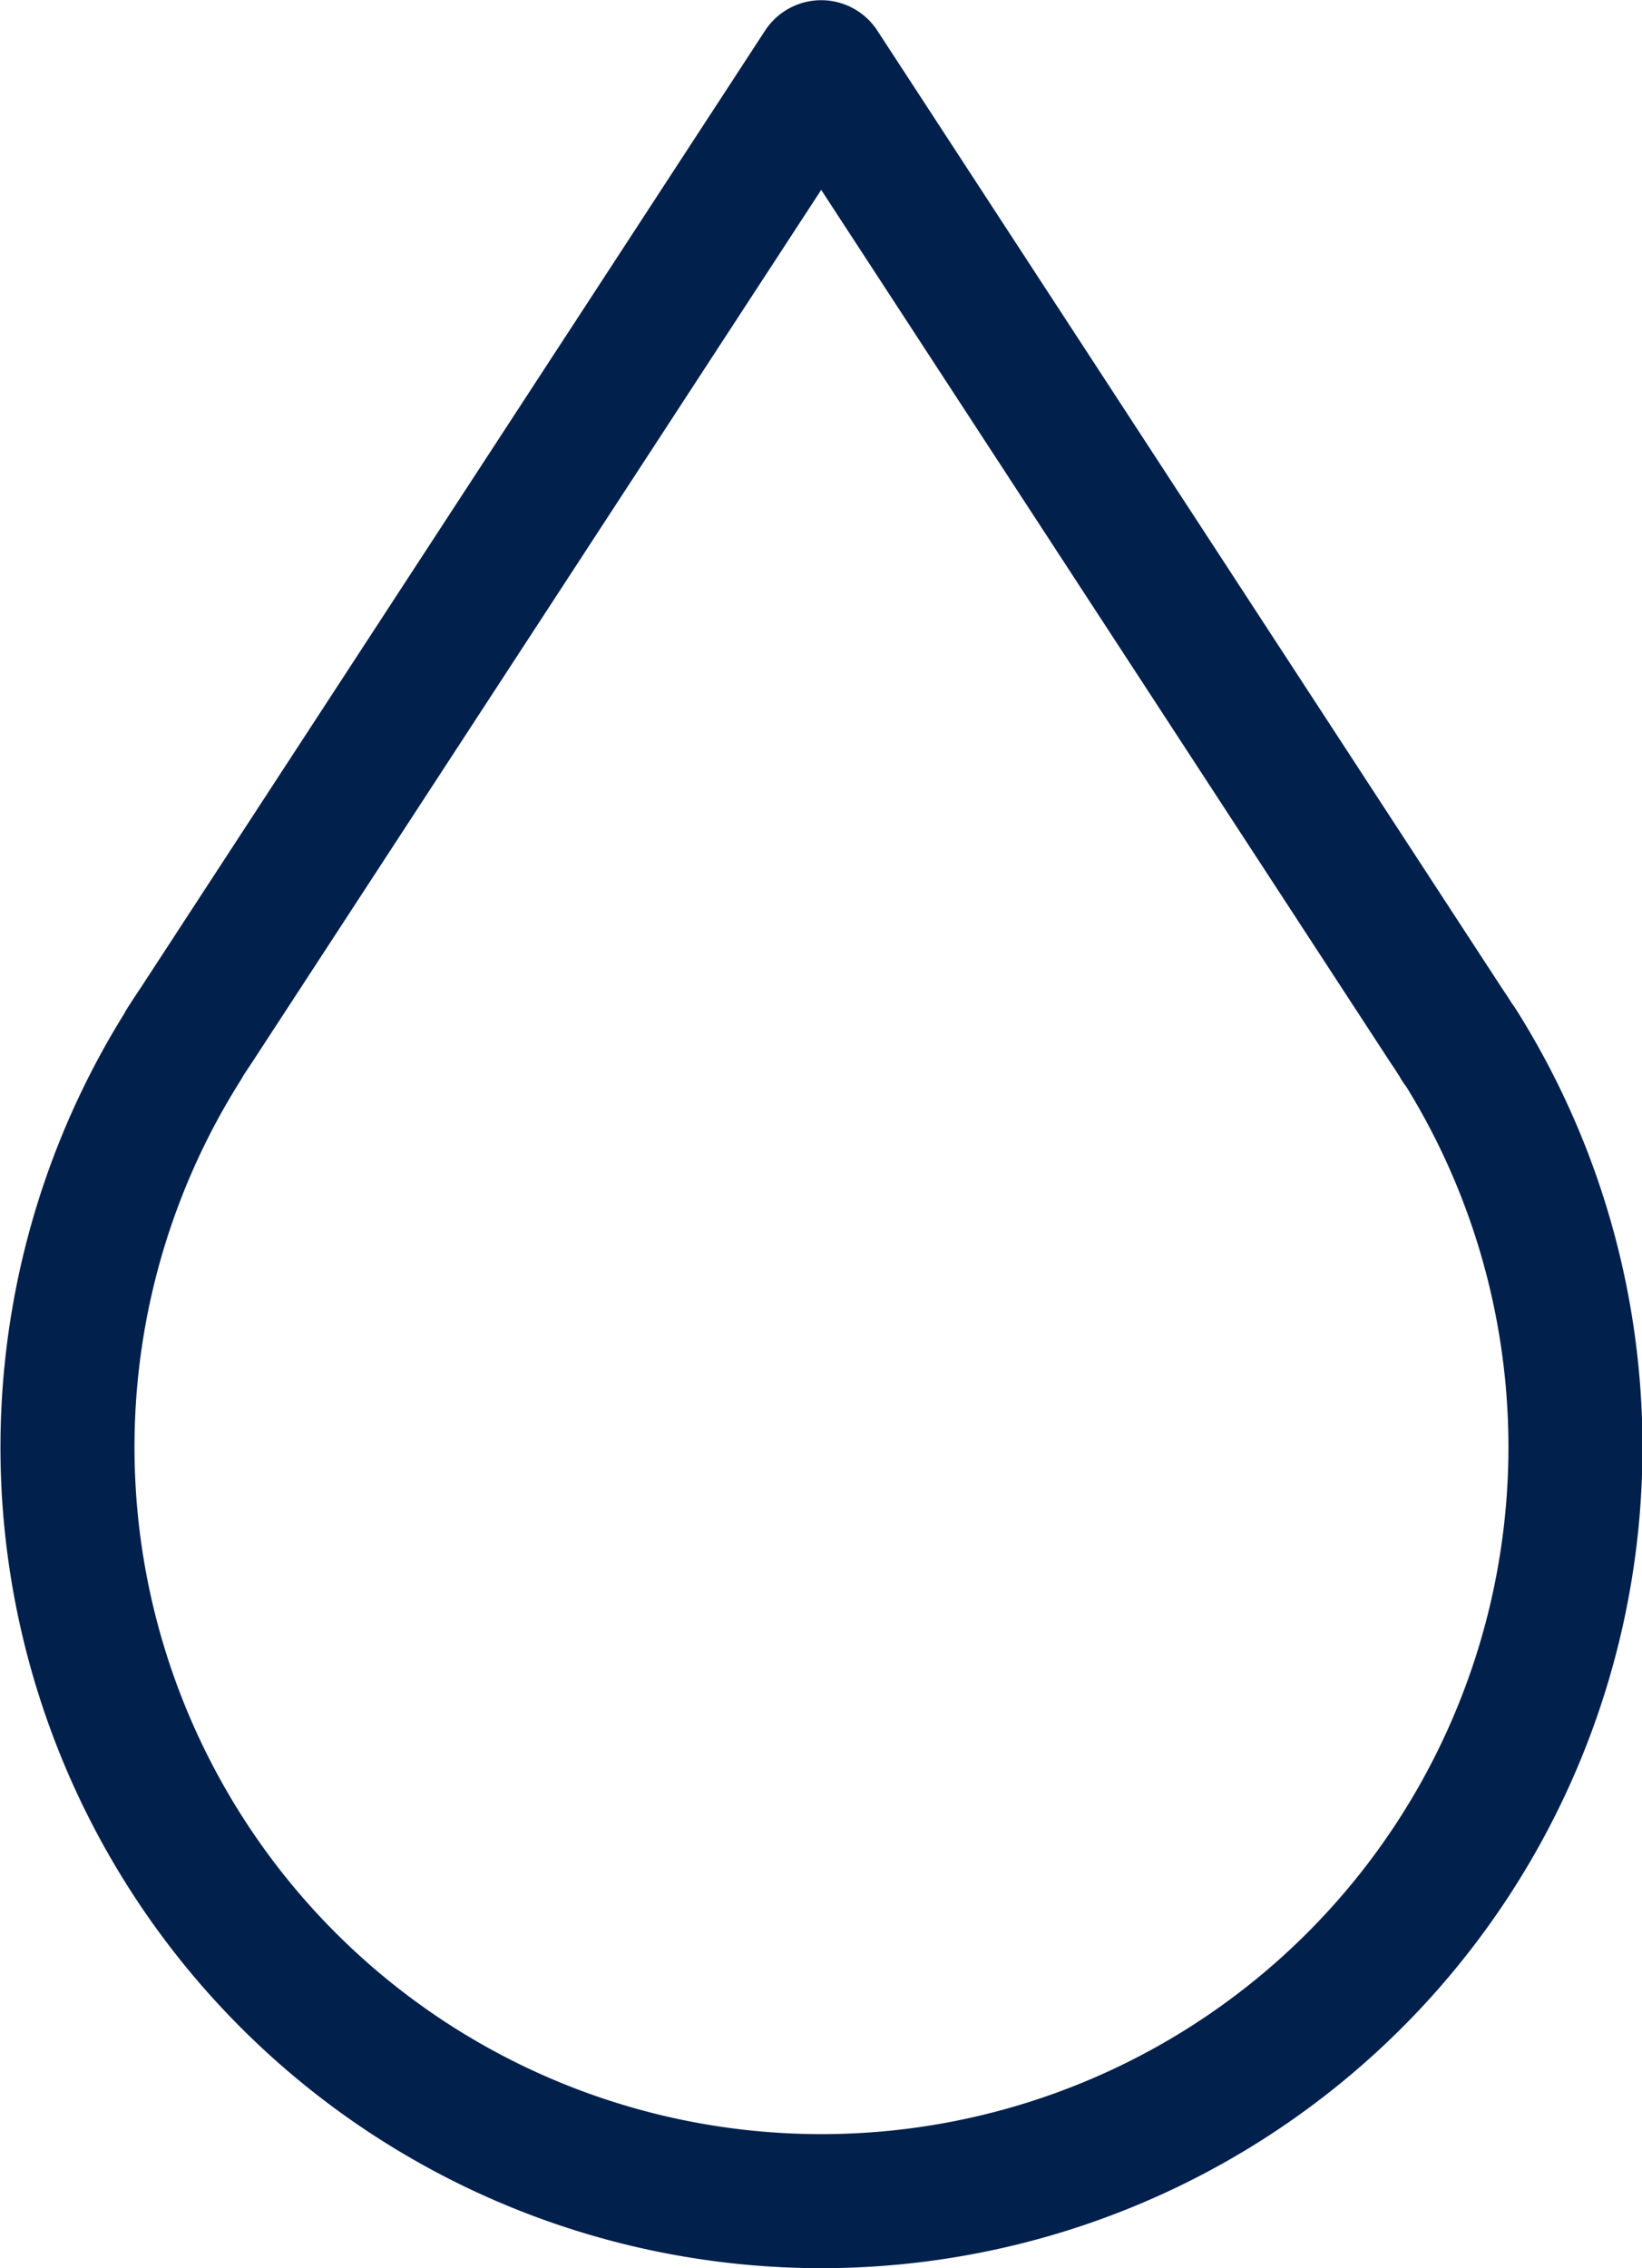 <svg xmlns="http://www.w3.org/2000/svg" width="24.502" height="33.846" viewBox="0 0 24.502 33.846">
  <g id="color" transform="translate(1 1)">
    <path id="Path_618" data-name="Path 618" d="M161.292,110.681h0l0-.006c-.06-.094-.12-.188-.183-.28l-9.328-14.3-9.328,14.3q-.093.138-.182.278l0,.007h0a11.251,11.251,0,1,0,19.028,0Z" transform="translate(-140.527 -96.092)" fill="none" stroke="#01204c" stroke-linecap="round" stroke-linejoin="round" stroke-width="2"/>
  </g>
</svg>
